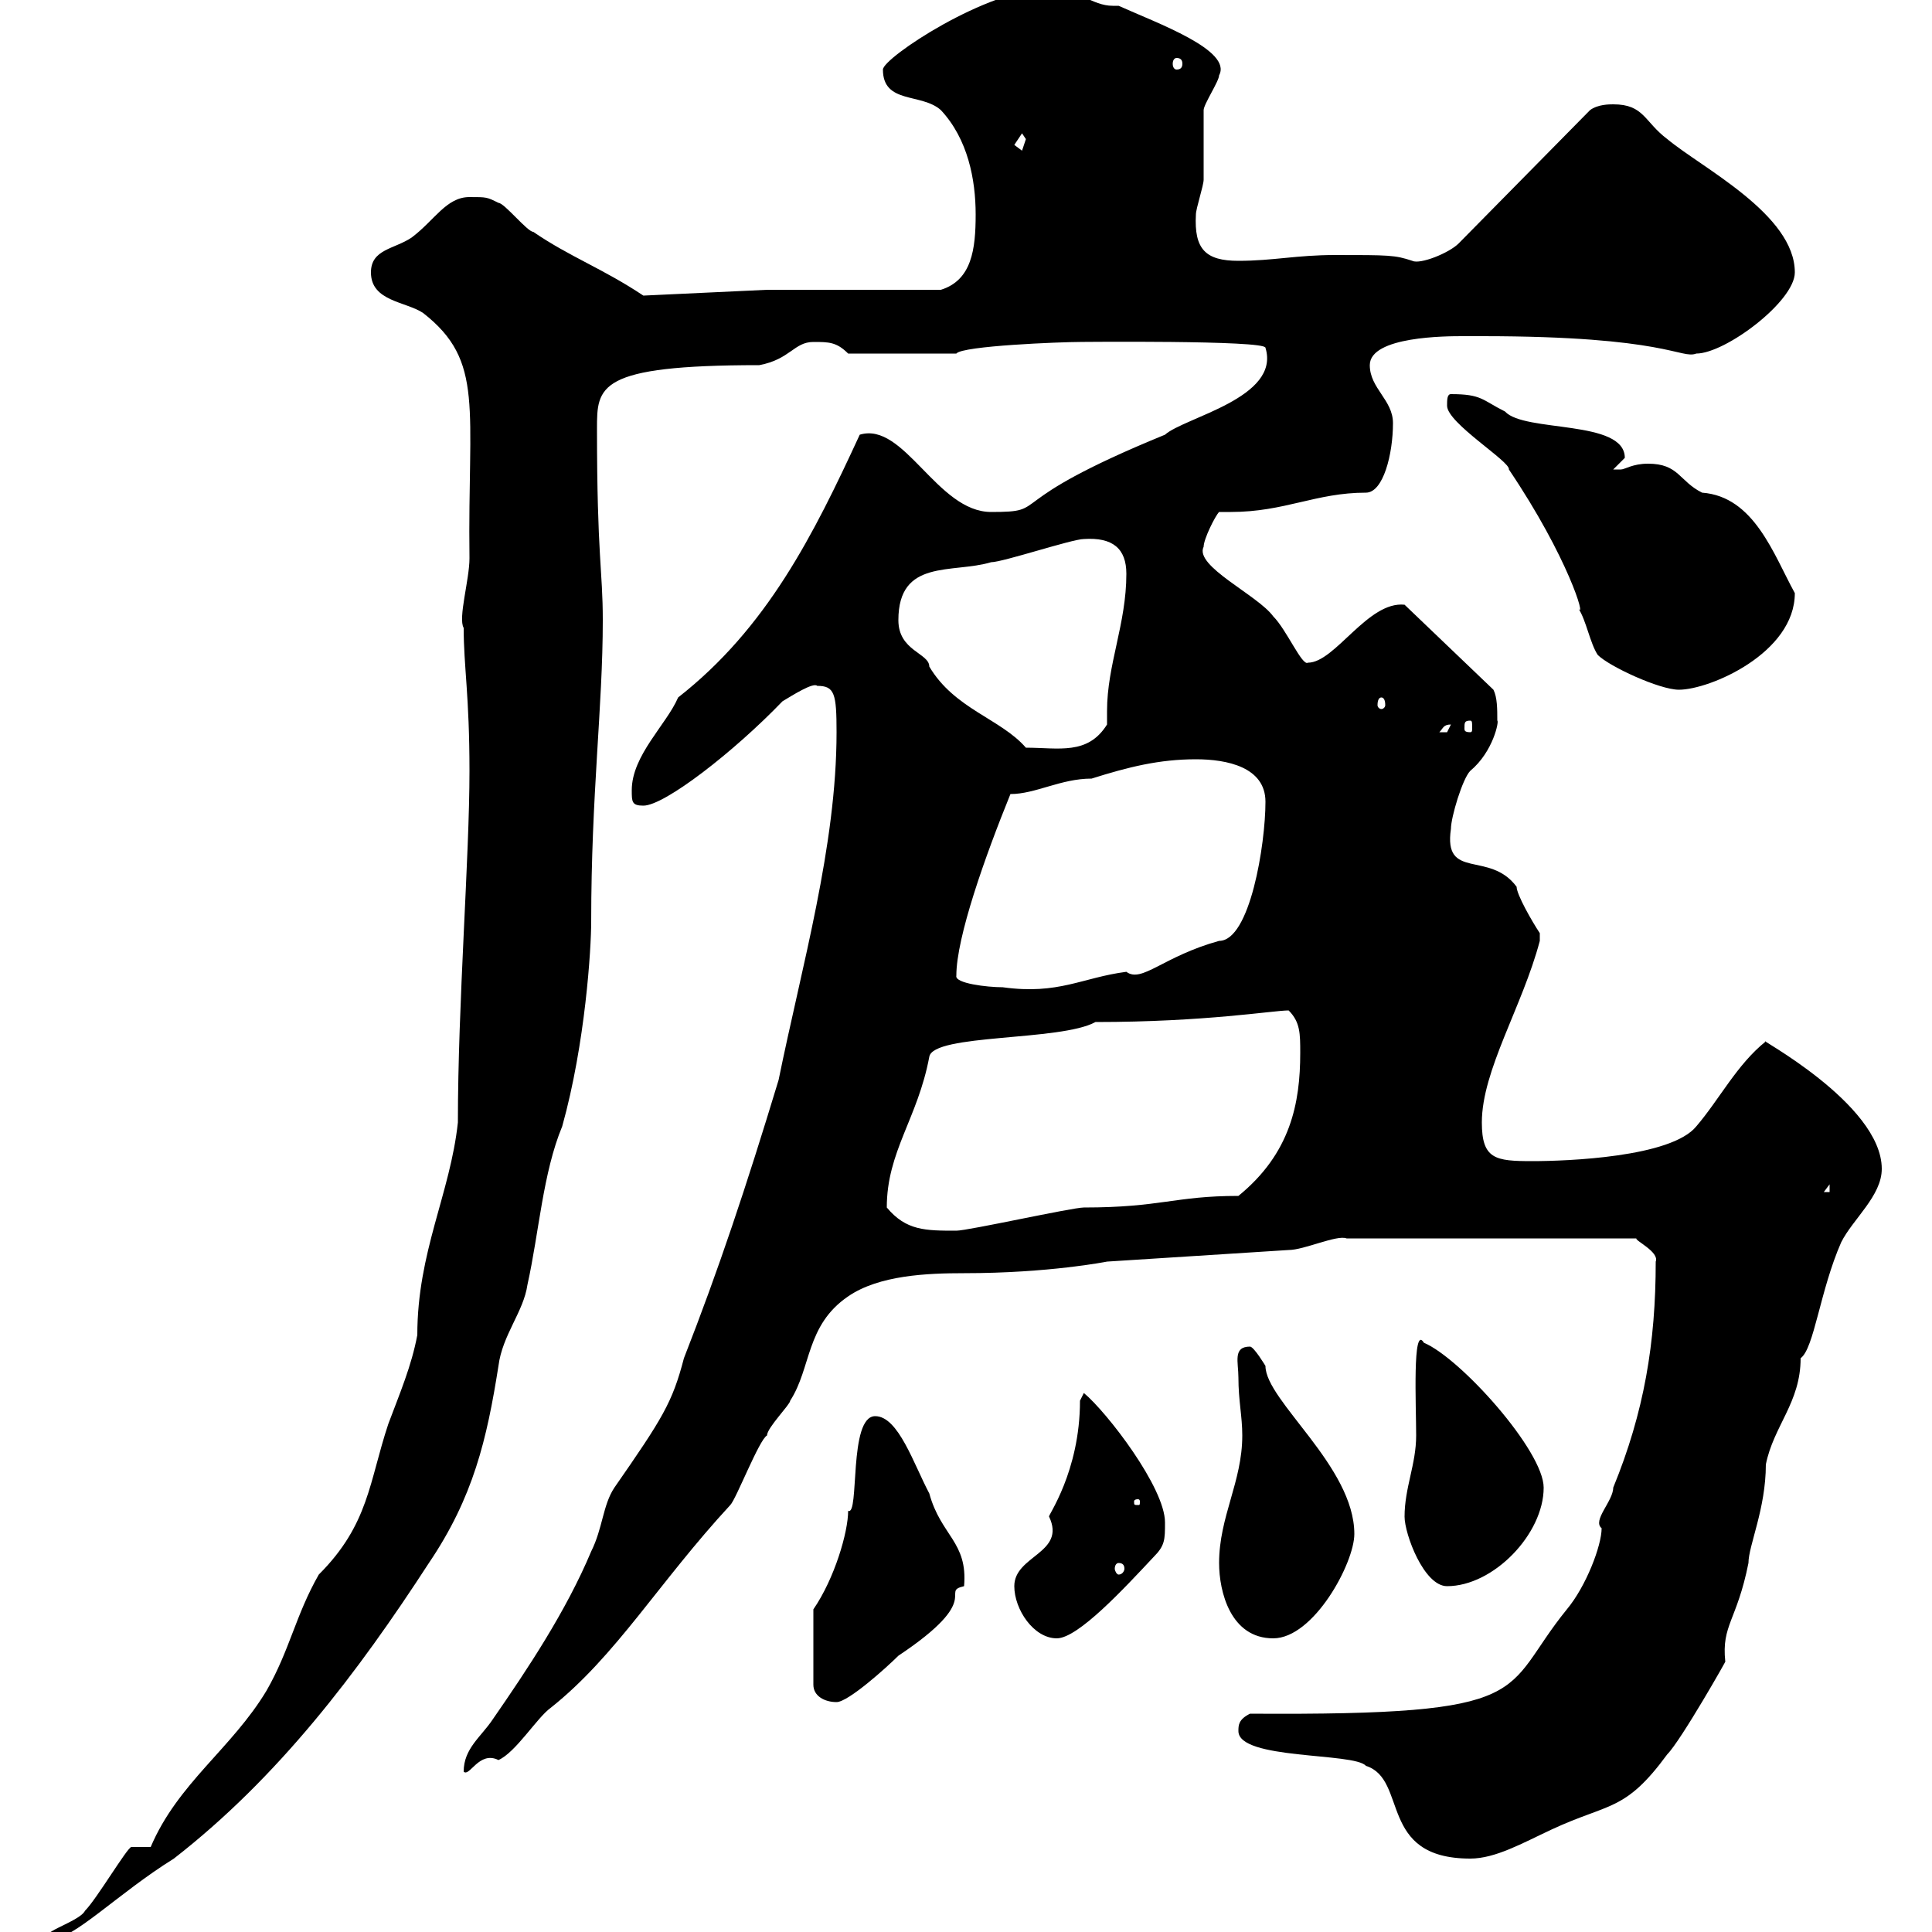 <svg xmlns="http://www.w3.org/2000/svg" xmlns:xlink="http://www.w3.org/1999/xlink" width="300" height="300"><path d="M72.90 119.70C72.90 133.20 71.10 155.70 71.10 174.30C69.90 185.40 64.80 194.40 64.80 207.30C63.90 212.10 62.10 216.30 60.30 221.10C57.30 230.10 57.30 236.70 49.50 244.50C45.90 250.80 45 256.20 41.40 262.50C36 271.50 27.60 276.90 23.40 286.80C23.40 286.80 20.40 286.80 20.40 286.80C19.80 286.80 15 294.90 13.20 296.70C12.30 298.50 5.10 300.30 7.80 301.20C11.40 301.20 18.30 294 27 288.60C43.20 276 55.50 259.80 66.60 242.70C73.50 232.50 75.60 223.50 77.40 212.10C78 207.30 81.30 203.70 81.90 199.50C83.70 191.40 84.30 182.10 87.30 174.90C90.90 162 91.80 147.30 91.80 143.10C91.80 123.30 93.60 109.80 93.60 96.30C93.60 88.50 92.70 86.40 92.70 66.60C92.70 60 92.70 56.70 117.90 56.70C122.70 55.80 123.30 53.10 126.30 53.10C128.70 53.10 129.90 53.10 131.70 54.90L148.50 54.90C149.40 53.70 164.70 53.10 167.70 53.10C167.10 53.10 196.50 52.80 196.50 54C198.90 61.80 183.90 64.80 180.90 67.50C154.50 78.30 163.50 79.50 153.90 79.50C145.50 79.50 140.40 65.40 133.50 67.50C126.30 83.10 119.10 97.50 105.30 108.30C103.50 112.50 98.10 117.30 98.10 122.70C98.10 124.50 98.10 125.10 99.90 125.10C103.20 125.10 114 116.70 121.50 108.90C123 108 126.30 105.90 126.90 106.50C129.60 106.50 129.90 107.70 129.90 113.70C129.90 131.40 124.50 150 120.90 167.70C115.80 184.50 111.60 197.10 106.20 210.90C104.40 217.80 102.90 220.20 95.40 231C93.60 233.70 93.60 237.30 91.80 240.90C87.90 250.20 81.90 259.20 76.50 267C74.70 269.70 72 271.50 72 275.10C72.90 276 74.40 271.80 77.40 273.30C80.10 272.10 83.40 266.70 85.50 265.20C95.70 257.10 102.30 245.70 113.40 233.70C114.30 232.80 117.90 223.50 119.10 222.90C119.10 221.70 122.70 218.10 122.70 217.50C126 212.40 125.10 205.80 131.70 201.30C136.50 198 144 197.70 149.70 197.70C162.90 197.70 171.90 195.90 171.90 195.90L200.10 194.10C202.50 194.10 207.60 191.70 209.10 192.30L254.10 192.30C253.80 192.60 257.70 194.40 257.10 195.90C257.10 208.50 255.30 219.30 250.50 231C250.50 233.10 247.20 236.10 248.70 237.30C248.70 240 246.30 246.30 243.30 249.90C232.80 262.80 239.40 266.40 194.10 266.10C192.30 267 192.30 267.90 192.30 268.80C192.30 273.30 210.30 272.10 212.10 274.20C218.70 276.30 213.90 288.60 228.30 288.60C232.20 288.60 236.40 286.20 240.90 284.10C249.90 279.90 252.30 281.40 258.90 272.40C261 270.30 268.50 257.10 267.90 258C267.30 252.30 269.70 251.70 271.50 242.70C271.50 240 274.20 234.30 274.20 227.40C275.40 221.40 279.60 217.80 279.60 210.90C281.70 209.40 282.60 200.40 285.90 192.90C287.70 189.30 292.20 185.70 292.20 181.50C292.20 171.30 272.10 160.80 274.20 161.70C269.70 165.30 267 170.70 263.40 174.90C259.50 179.70 243.30 180.30 237.90 180.30C232.20 180.30 230.10 180 230.10 174.30C230.10 166.20 236.40 156.30 239.10 146.10C239.10 146.10 239.10 146.10 239.10 144.90C237.90 143.10 235.50 138.90 235.50 137.70C231.30 132 224.10 136.80 225.30 128.70C225.30 126.90 227.10 120.90 228.30 119.70C231.90 116.70 232.80 111.90 232.50 111.90C232.50 110.10 232.50 108.30 231.90 107.10L218.10 93.90C212.40 93.30 207.30 102.90 203.10 102.90C202.20 103.50 199.80 97.80 197.70 95.70C195.30 92.40 185.40 87.90 186.90 84.90C186.90 83.70 188.70 80.10 189.30 79.50C189.90 79.50 190.50 79.50 191.10 79.50C199.50 79.50 204.30 76.50 212.10 76.50C214.80 76.50 216.30 70.50 216.30 65.70C216.30 62.10 212.70 60.30 212.70 56.70C212.70 52.20 224.70 52.20 227.10 52.20C228.30 52.20 230.10 52.20 230.10 52.20C258.90 52.20 261 55.80 263.40 54.90C267.90 54.90 278.70 46.80 278.70 42.30C278.70 33.30 264.30 26.10 258.90 21.60C255.30 18.90 255.30 16.20 250.50 16.20C249.90 16.20 248.10 16.20 246.90 17.10L226.50 37.80C225 39.30 220.50 41.10 219.30 40.50C216.60 39.60 215.70 39.60 207.30 39.60C201.30 39.60 197.70 40.50 192.30 40.50C187.20 40.50 185.40 38.70 185.70 33.30C185.70 32.40 186.90 28.80 186.90 27.90C186.90 27 186.90 18 186.90 17.10C186.90 16.20 189.30 12.60 189.30 11.70C191.40 7.80 179.70 3.60 173.70 0.90C173.40 0.90 173.10 0.90 172.80 0.90C169.50 0.90 167.40-1.80 162.90-1.80C153.30-1.80 137.10 9 137.10 10.80C137.10 16.20 143.10 14.40 146.10 17.10C150.30 21.60 151.50 27.90 151.50 33.30C151.50 38.70 150.90 43.50 146.10 45L119.10 45L99.90 45.90C93.60 41.70 88.50 39.90 82.80 36C81.90 36 78.30 31.50 77.40 31.50C75.60 30.60 75.60 30.60 72.90 30.60C69.30 30.60 67.50 34.20 63.90 36.90C61.20 38.70 57.60 38.70 57.60 42.30C57.60 46.80 63 46.80 65.70 48.60C75.30 56.10 72.60 63.30 72.90 86.70C72.90 90 71.10 96 72 97.50C72 103.50 72.90 108 72.90 119.70ZM126.30 249.90L126.30 261.60C126.30 263.40 128.10 264.30 129.90 264.30C131.70 264.30 137.70 258.90 139.50 257.10C153 248.10 145.80 247.20 149.70 246.30C150.30 239.40 146.10 238.50 144.30 231.90C141.90 227.40 139.50 219.90 135.90 219.90C131.70 219.90 133.50 235.50 131.70 234.60C131.70 237.90 129.60 245.10 126.30 249.90ZM157.50 246.30C157.50 249.90 160.50 254.40 164.10 254.40C167.40 254.40 174.60 246.60 179.10 241.80C180.90 240 180.90 239.10 180.90 236.40C180.90 231 171.90 219.30 168.30 216.30L167.70 217.50C167.70 228.60 162.60 235.50 162.90 235.50C165.60 241.20 157.50 241.50 157.50 246.30ZM189.30 242.70C189.30 247.20 191.10 254.40 197.70 254.40C204 254.40 210.30 242.70 210.30 238.20C210.30 227.70 196.50 217.50 196.50 212.10C196.50 212.10 194.70 209.10 194.10 209.10C191.40 209.10 192.30 211.50 192.30 213.90C192.30 217.50 192.90 219.90 192.90 222.90C192.90 230.10 189.30 235.50 189.30 242.70ZM218.10 235.50C218.10 238.20 221.10 246.30 224.70 246.30C231.90 246.30 239.70 238.20 239.70 231C239.70 225.30 226.80 210.90 221.10 208.50C219.30 205.50 219.90 218.40 219.90 222.90C219.90 227.40 218.10 231 218.10 235.50ZM173.70 242.70C174.30 242.70 174.60 243 174.60 243.60C174.60 243.90 174.30 244.50 173.70 244.50C173.40 244.50 173.10 243.90 173.10 243.60C173.10 243 173.40 242.70 173.70 242.70ZM176.70 232.80C177 232.80 177 233.10 177 233.10C177 233.70 177 233.70 176.70 233.70C176.10 233.70 176.10 233.70 176.10 233.10C176.10 233.10 176.10 232.80 176.70 232.80ZM137.70 187.50C137.70 178.80 142.50 173.70 144.30 164.10C144.90 160.50 164.70 161.70 170.10 158.70C187.20 158.70 197.70 156.90 200.10 156.90C201.90 158.70 201.90 160.50 201.90 163.50C201.90 171.30 200.40 179.10 192.30 185.70C182.40 185.70 180.30 187.50 168.30 187.50C166.50 187.50 150.30 191.10 148.50 191.10C143.70 191.10 140.70 191.10 137.70 187.50ZM284.10 183.90L284.10 185.10L283.20 185.10ZM148.50 151.50C148.50 145.50 153 132.90 156.90 123.30C160.80 123.30 164.70 120.90 169.50 120.90C175.20 119.10 180 117.90 185.70 117.90C190.50 117.90 196.50 119.10 196.50 124.50C196.50 131.10 194.10 146.10 189.30 146.10C180.60 148.50 177.30 152.70 174.90 150.90C168 151.80 164.40 154.50 155.70 153.30C153.30 153.30 148.20 152.70 148.50 151.50ZM139.50 96.30C139.50 86.70 147.90 89.10 153.90 87.30C155.70 87.30 166.50 83.70 168.30 83.70C172.80 83.40 174.90 85.20 174.90 89.10C174.90 96.90 171.90 103.20 171.90 110.40C171.90 111.30 171.90 111.90 171.90 112.50C168.90 117.30 164.40 116.10 159.30 116.10C155.40 111.60 148.20 110.10 144.30 103.50C144.30 101.40 139.50 101.10 139.50 96.30ZM225.30 112.50C225.30 112.50 224.70 113.70 224.70 113.70C223.50 113.70 223.50 113.70 223.50 113.70C224.10 113.10 224.10 112.50 225.30 112.50ZM228.30 111.90C228.60 111.90 228.60 112.20 228.60 113.10C228.60 113.40 228.60 113.70 228.30 113.70C227.40 113.70 227.40 113.40 227.40 113.10C227.40 112.20 227.40 111.90 228.30 111.90ZM214.50 108.30C214.80 108.30 215.10 108.60 215.10 109.50C215.10 109.80 214.80 110.10 214.50 110.10C214.20 110.10 213.90 109.80 213.90 109.50C213.90 108.60 214.20 108.30 214.50 108.30ZM224.70 63C224.70 65.70 234.60 71.70 234.30 72.90C243.60 86.70 246.30 96.30 245.10 94.50C246.30 96.30 246.90 99.90 248.10 101.70C249.90 103.50 257.70 107.10 260.70 107.10C265.50 107.10 278.70 101.40 278.70 92.10C275.40 86.10 272.40 77.10 264.30 76.50C260.70 74.70 260.70 72 255.90 72C253.50 72 252.30 72.90 251.70 72.90C250.50 72.90 250.50 72.90 250.50 72.90C250.50 72.90 252.30 71.10 252.30 71.10C252.30 65.10 236.70 67.20 233.70 63.90C230.10 62.10 230.10 61.20 225.30 61.20C224.70 61.20 224.70 62.10 224.70 63ZM157.50 22.50C157.50 22.50 158.70 20.70 158.70 20.70C158.70 20.70 159.30 21.60 159.30 21.60C159.30 21.60 158.70 23.40 158.70 23.40C158.70 23.40 157.50 22.50 157.50 22.50ZM182.70 9C183.30 9 183.60 9.30 183.60 9.90C183.60 10.50 183.30 10.80 182.70 10.80C182.40 10.80 182.10 10.50 182.10 9.90C182.10 9.30 182.40 9 182.70 9Z"/></svg>